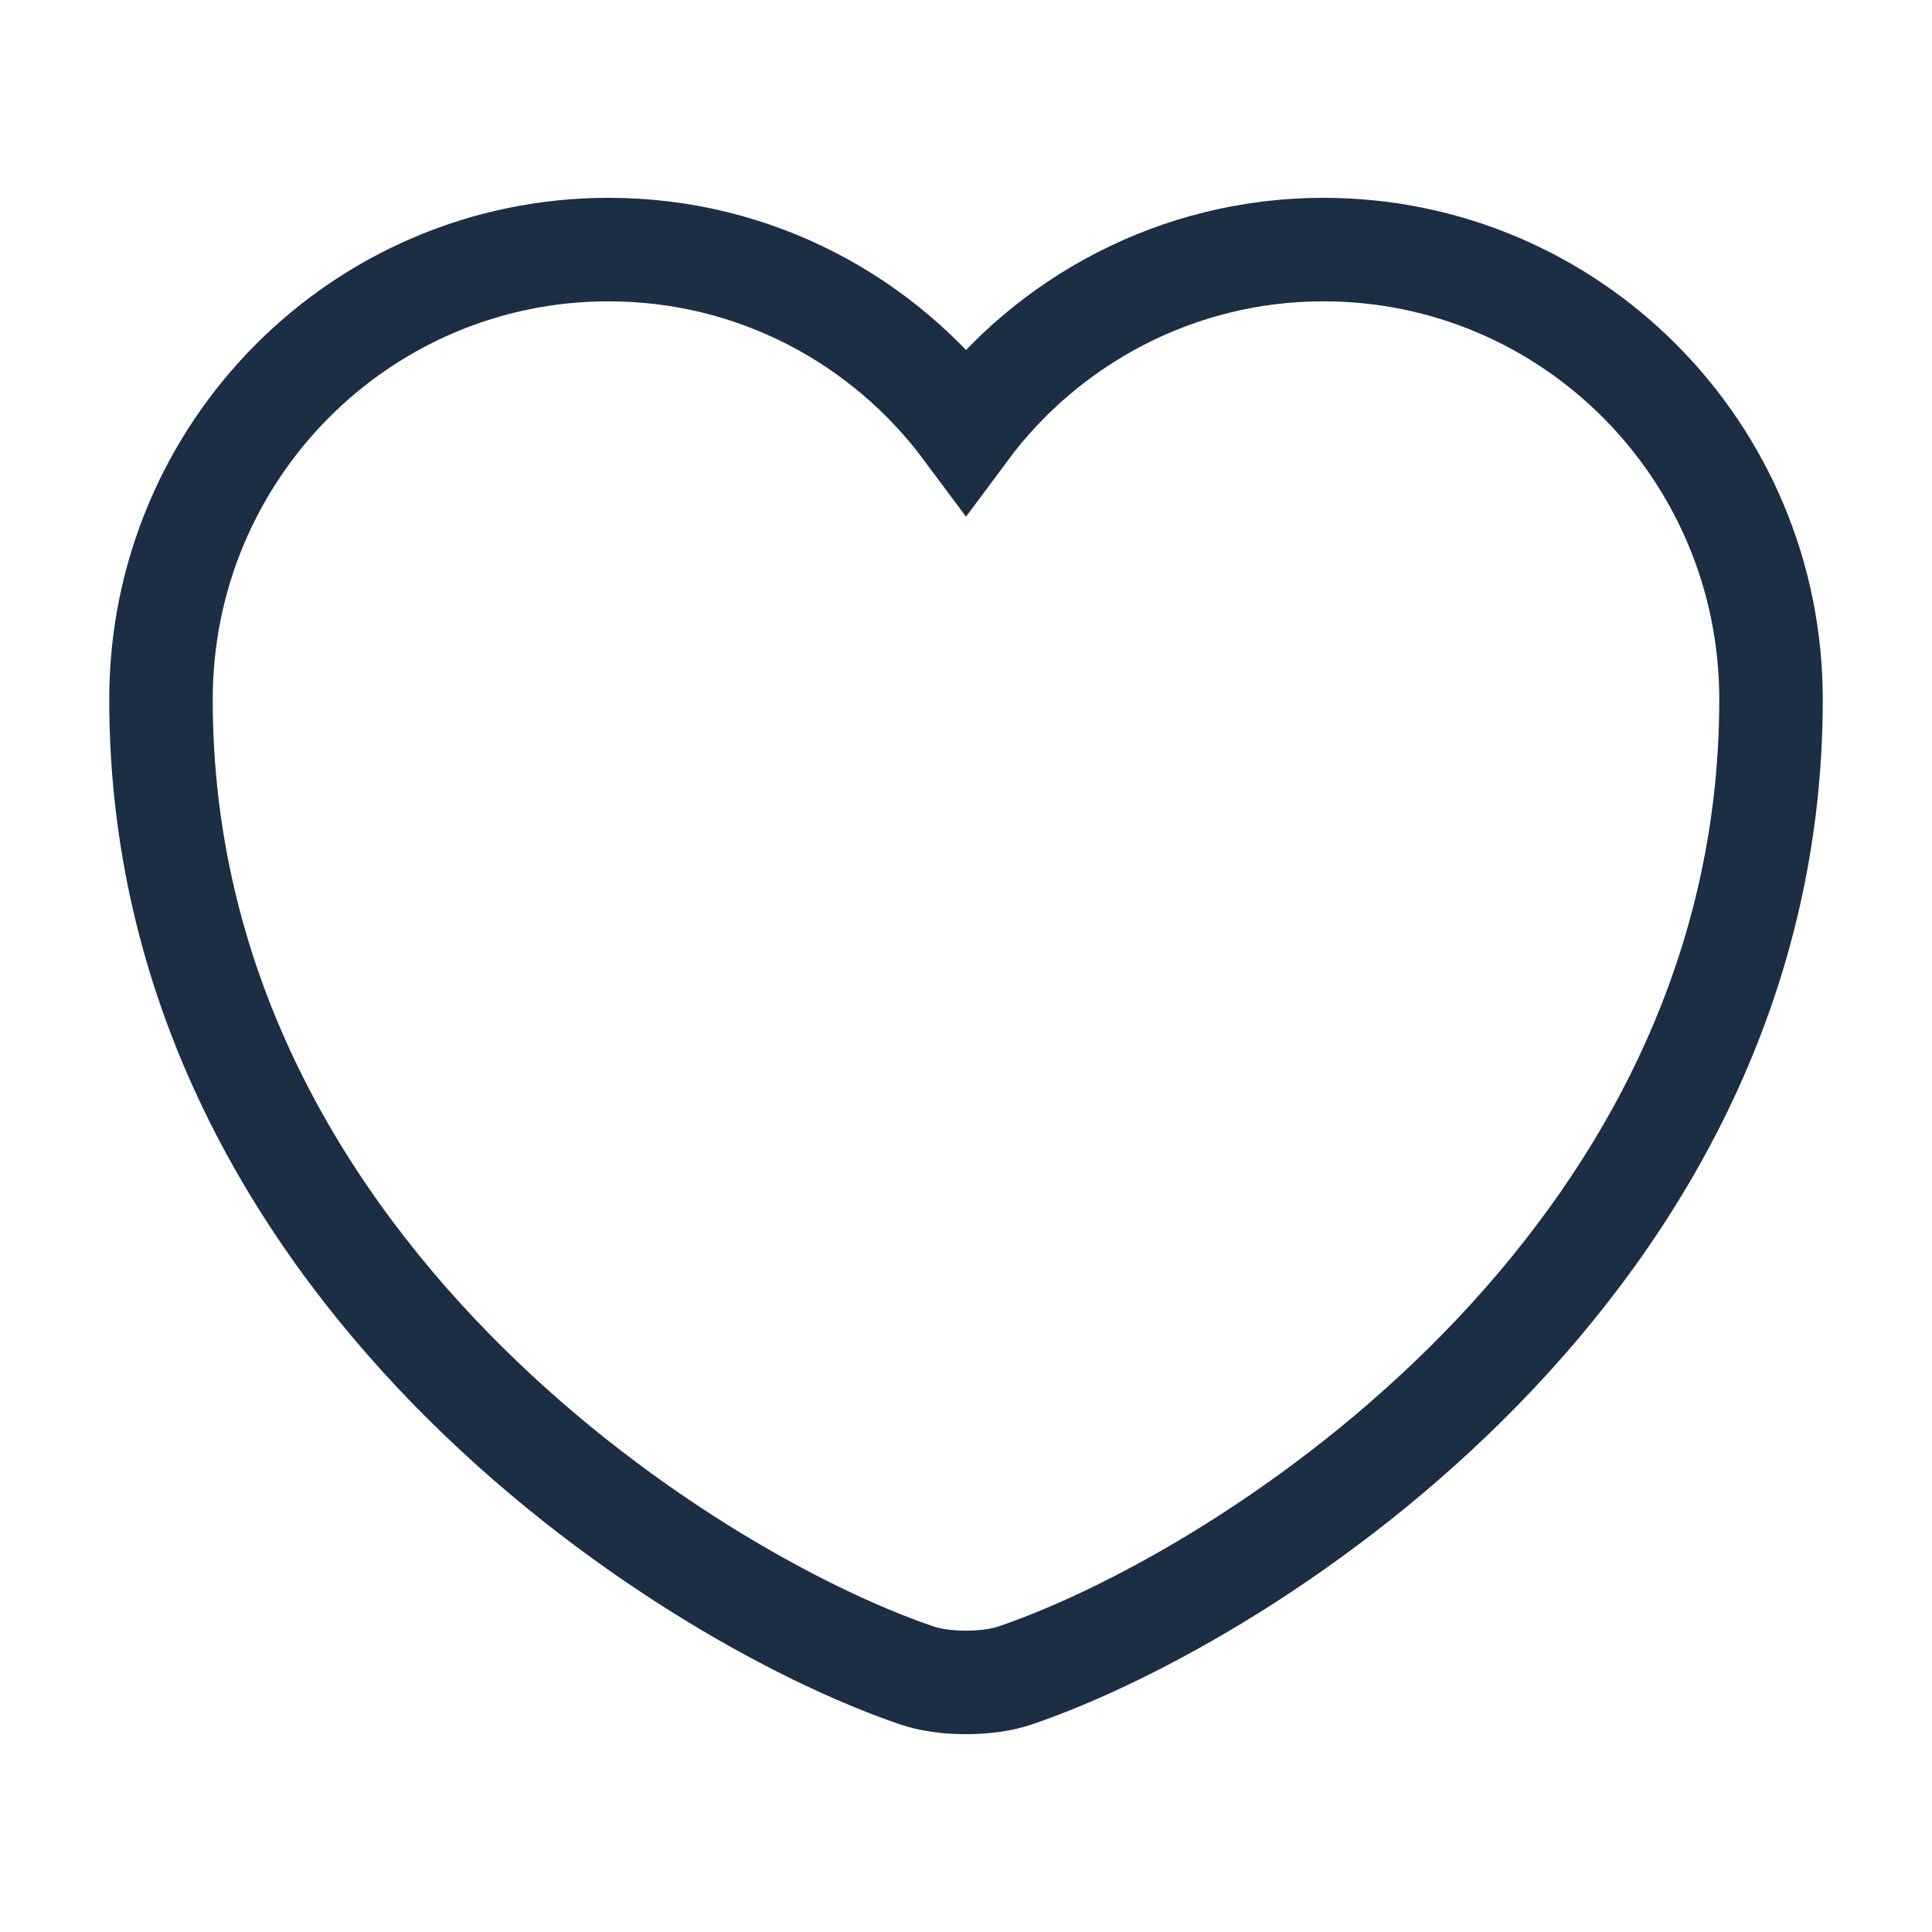 <svg width="28" height="28" viewBox="0 0 28 28" fill="none" xmlns="http://www.w3.org/2000/svg">
<path d="M14.723 24.278C14.327 24.418 13.673 24.418 13.277 24.278C9.893 23.123 2.333 18.305 2.333 10.138C2.333 6.533 5.238 3.617 8.82 3.617C10.943 3.617 12.822 4.643 14 6.23C15.178 4.643 17.068 3.617 19.18 3.617C22.762 3.617 25.667 6.533 25.667 10.138C25.667 18.305 18.107 23.123 14.723 24.278Z" stroke="#1B2E44" stroke-width="1.5" stroke-linecap="round"/>
</svg>

